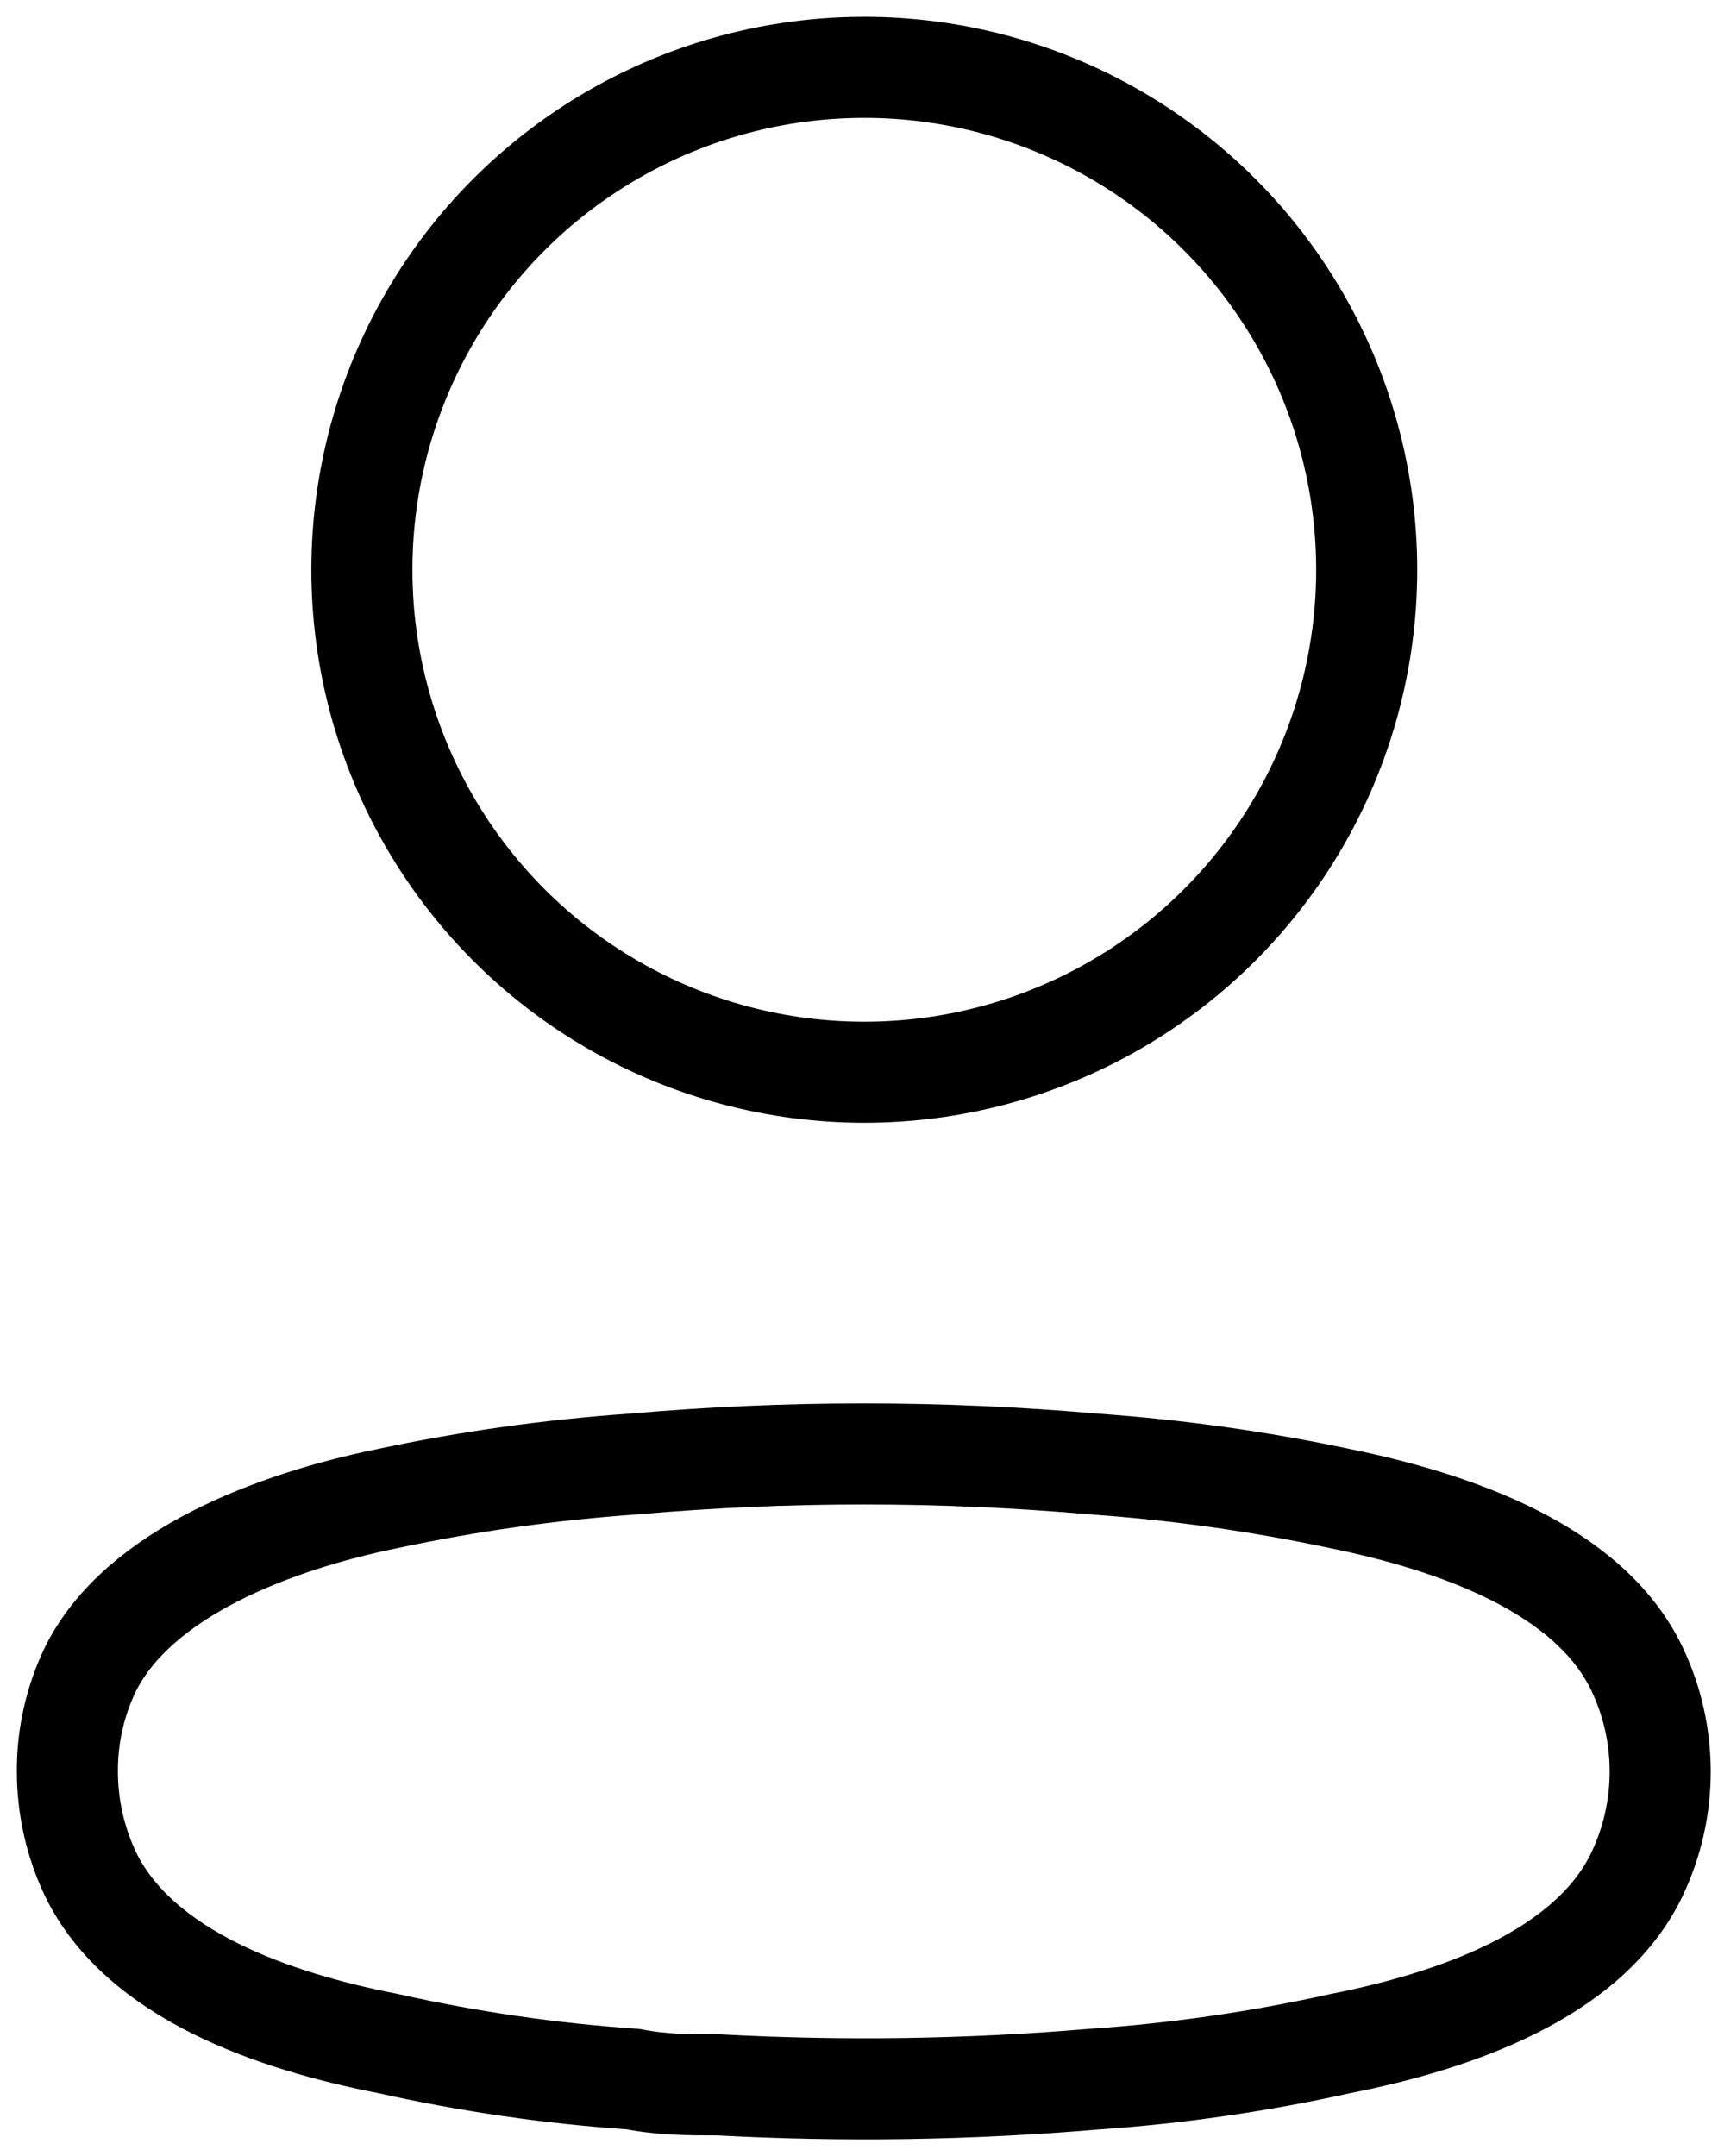 <svg width="51" height="64" viewBox="0 0 51 64" fill="none" xmlns="http://www.w3.org/2000/svg">
<ellipse cx="25.657" cy="16.913" rx="14.914" ry="14.914" stroke="black" stroke-width="3" stroke-linecap="round" stroke-linejoin="round"/>
<path fill-rule="evenodd" clip-rule="evenodd" d="M2 52.57C1.996 51.522 2.231 50.486 2.686 49.542C4.114 46.685 8.143 45.17 11.485 44.485C13.896 43.97 16.34 43.627 18.799 43.456C23.352 43.056 27.931 43.056 32.484 43.456C34.943 43.629 37.387 43.972 39.798 44.485C43.141 45.17 47.169 46.542 48.598 49.542C49.513 51.467 49.513 53.702 48.598 55.627C47.169 58.627 43.141 59.998 39.798 60.656C37.39 61.191 34.945 61.545 32.484 61.713C28.779 62.027 25.056 62.084 21.342 61.884C20.485 61.884 19.656 61.884 18.799 61.713C16.347 61.547 13.912 61.193 11.514 60.656C8.143 59.998 4.143 58.627 2.686 55.627C2.233 54.672 1.999 53.627 2 52.57Z" stroke="black" stroke-width="3" stroke-linecap="round" stroke-linejoin="round"/>
</svg>
